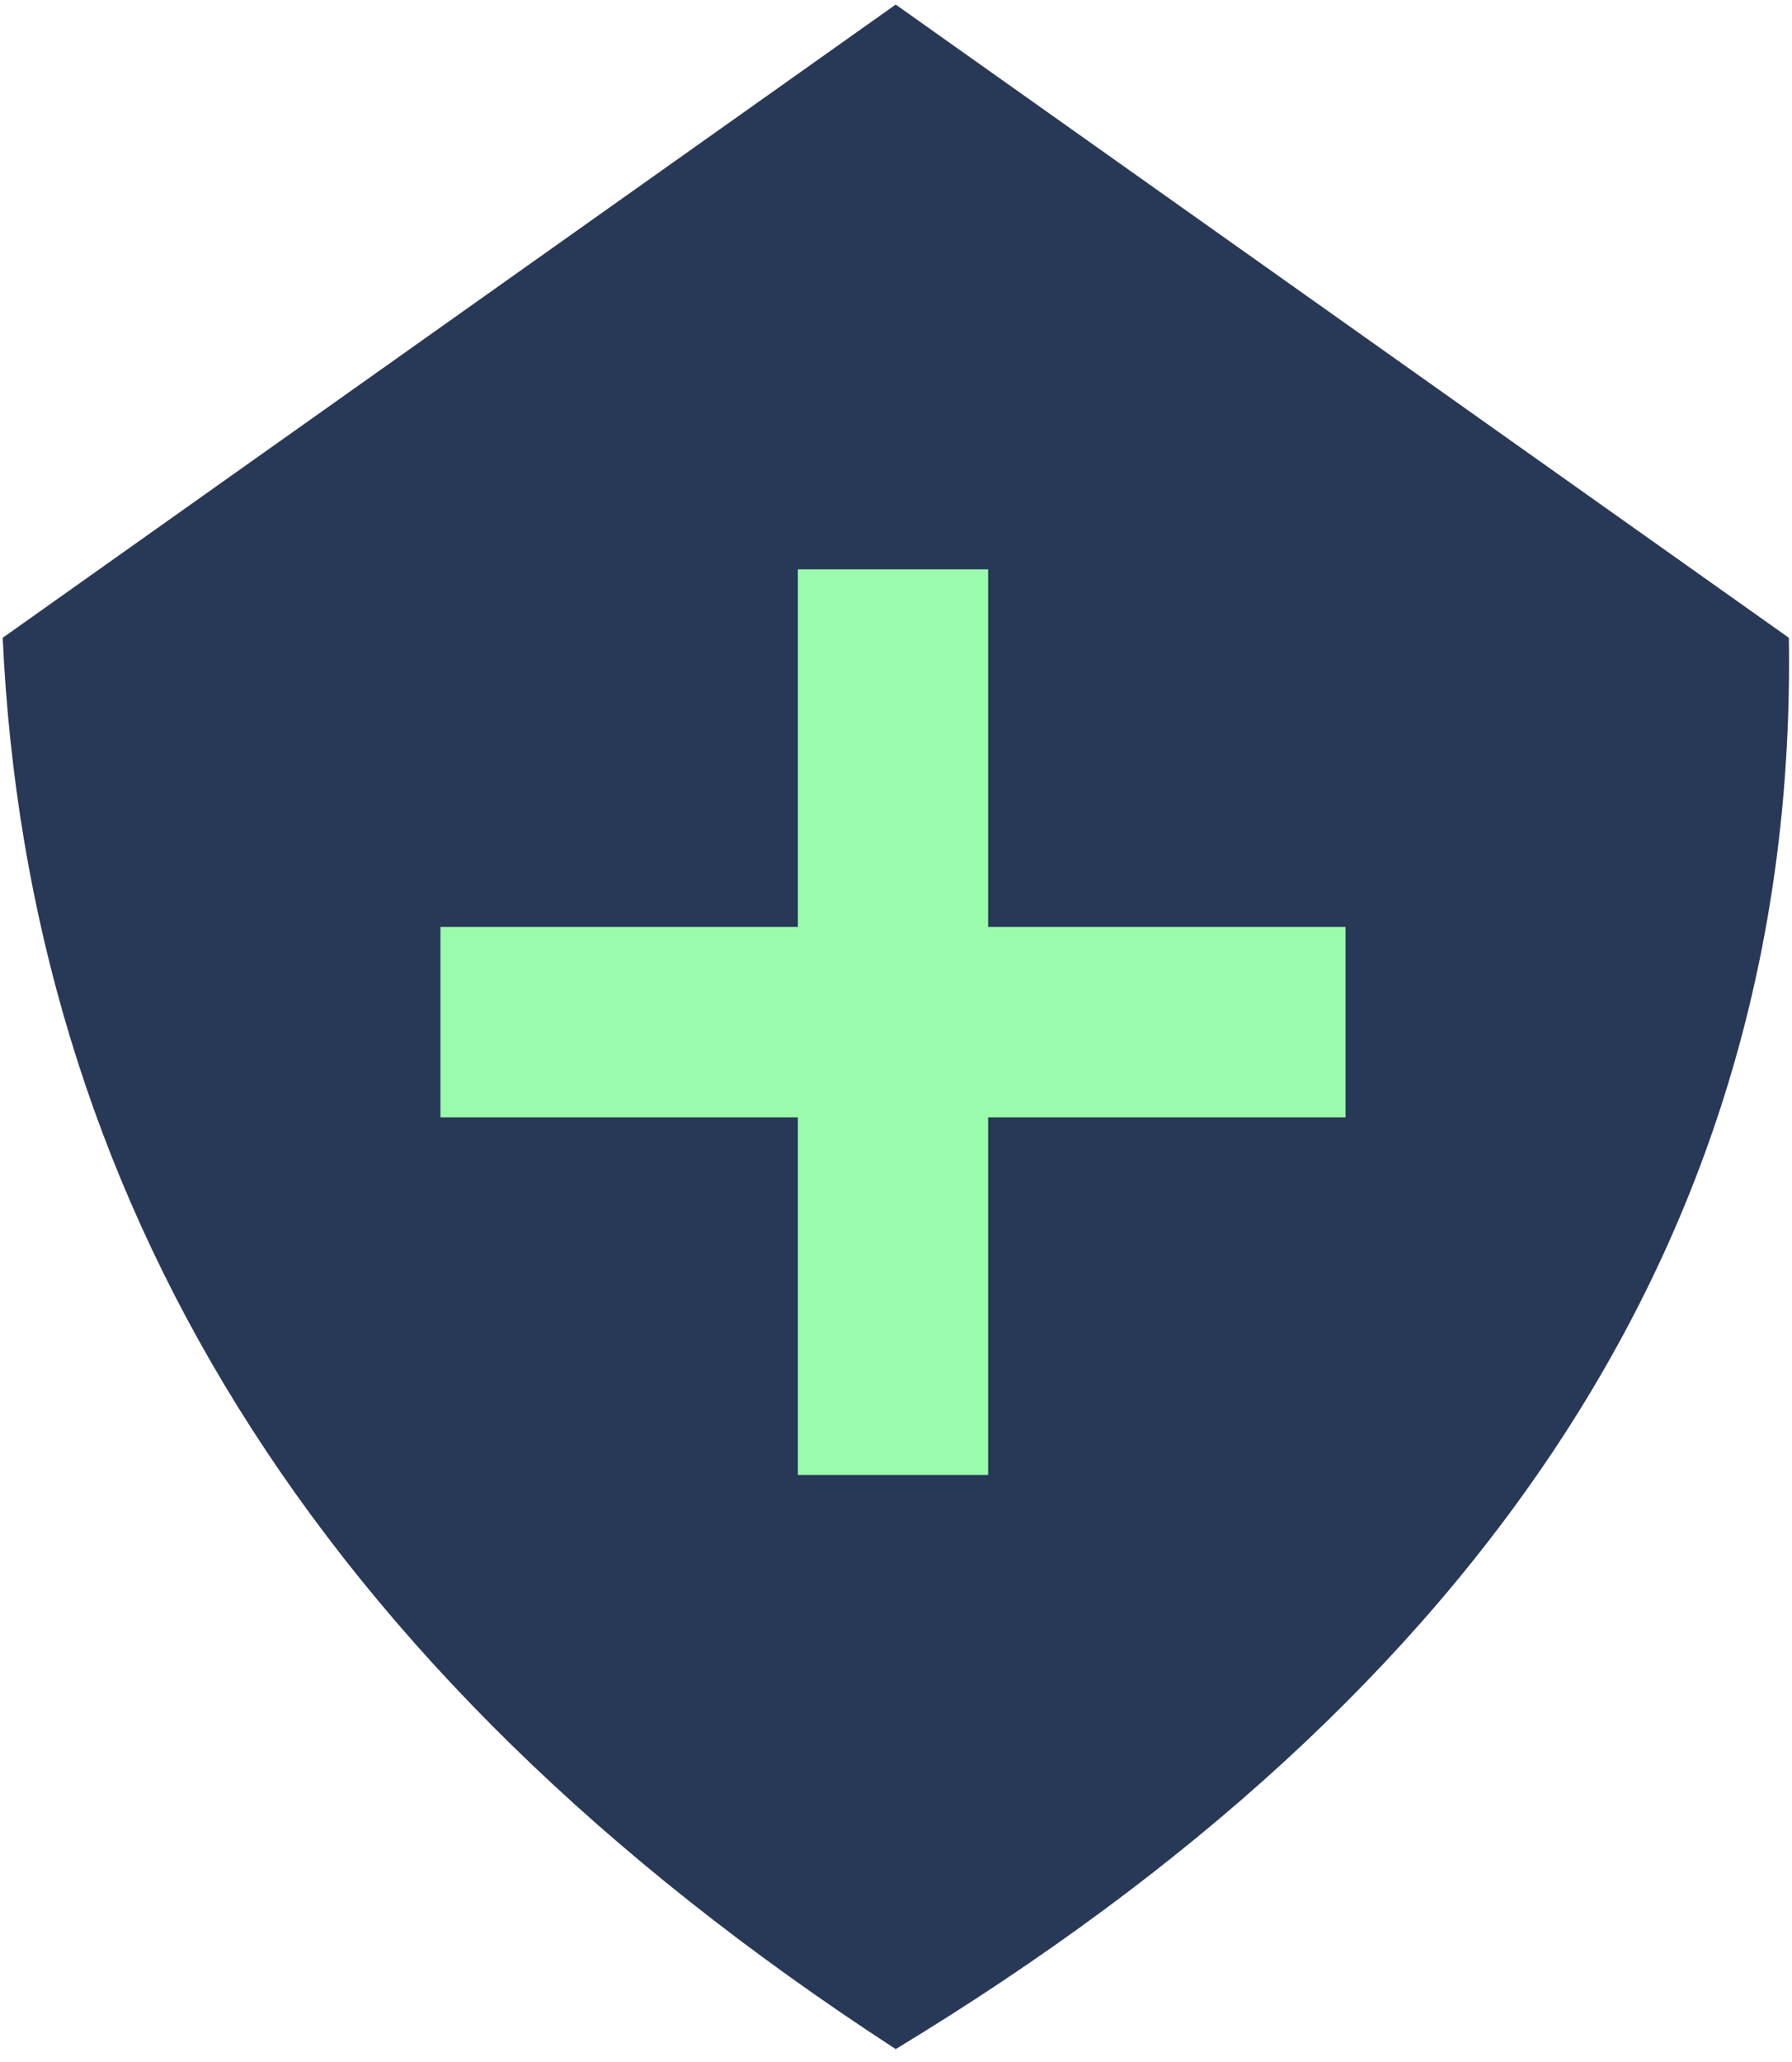 <?xml version="1.0" encoding="UTF-8" standalone="no"?>
<!DOCTYPE svg PUBLIC "-//W3C//DTD SVG 1.1//EN" "http://www.w3.org/Graphics/SVG/1.1/DTD/svg11.dtd">
<svg width="100%" height="100%" viewBox="0 0 100 115" version="1.1" xmlns="http://www.w3.org/2000/svg" xmlns:xlink="http://www.w3.org/1999/xlink" xml:space="preserve" xmlns:serif="http://www.serif.com/" style="fill-rule:evenodd;clip-rule:evenodd;stroke-linejoin:round;stroke-miterlimit:2;">
    <g transform="matrix(0.789,0,0,0.789,-814.65,-1348.47)">
        <path d="M1095.86,1709.41L1159.03,1754.17C1159.67,1796.02 1137.37,1828.78 1095.86,1853.93C1054.26,1826.9 1034.5,1793.26 1032.7,1754.17L1095.86,1709.41Z" style="fill:rgb(40,57,87);"/>
    </g>
    <rect x="44.524" y="31.752" width="10.617" height="50.507" style="fill:rgb(155,251,172);"/>
    <g transform="matrix(6.12323e-17,1,-1,6.12323e-17,106.838,7.173)">
        <rect x="44.524" y="31.752" width="10.617" height="50.507" style="fill:rgb(155,251,172);"/>
    </g>
</svg>
